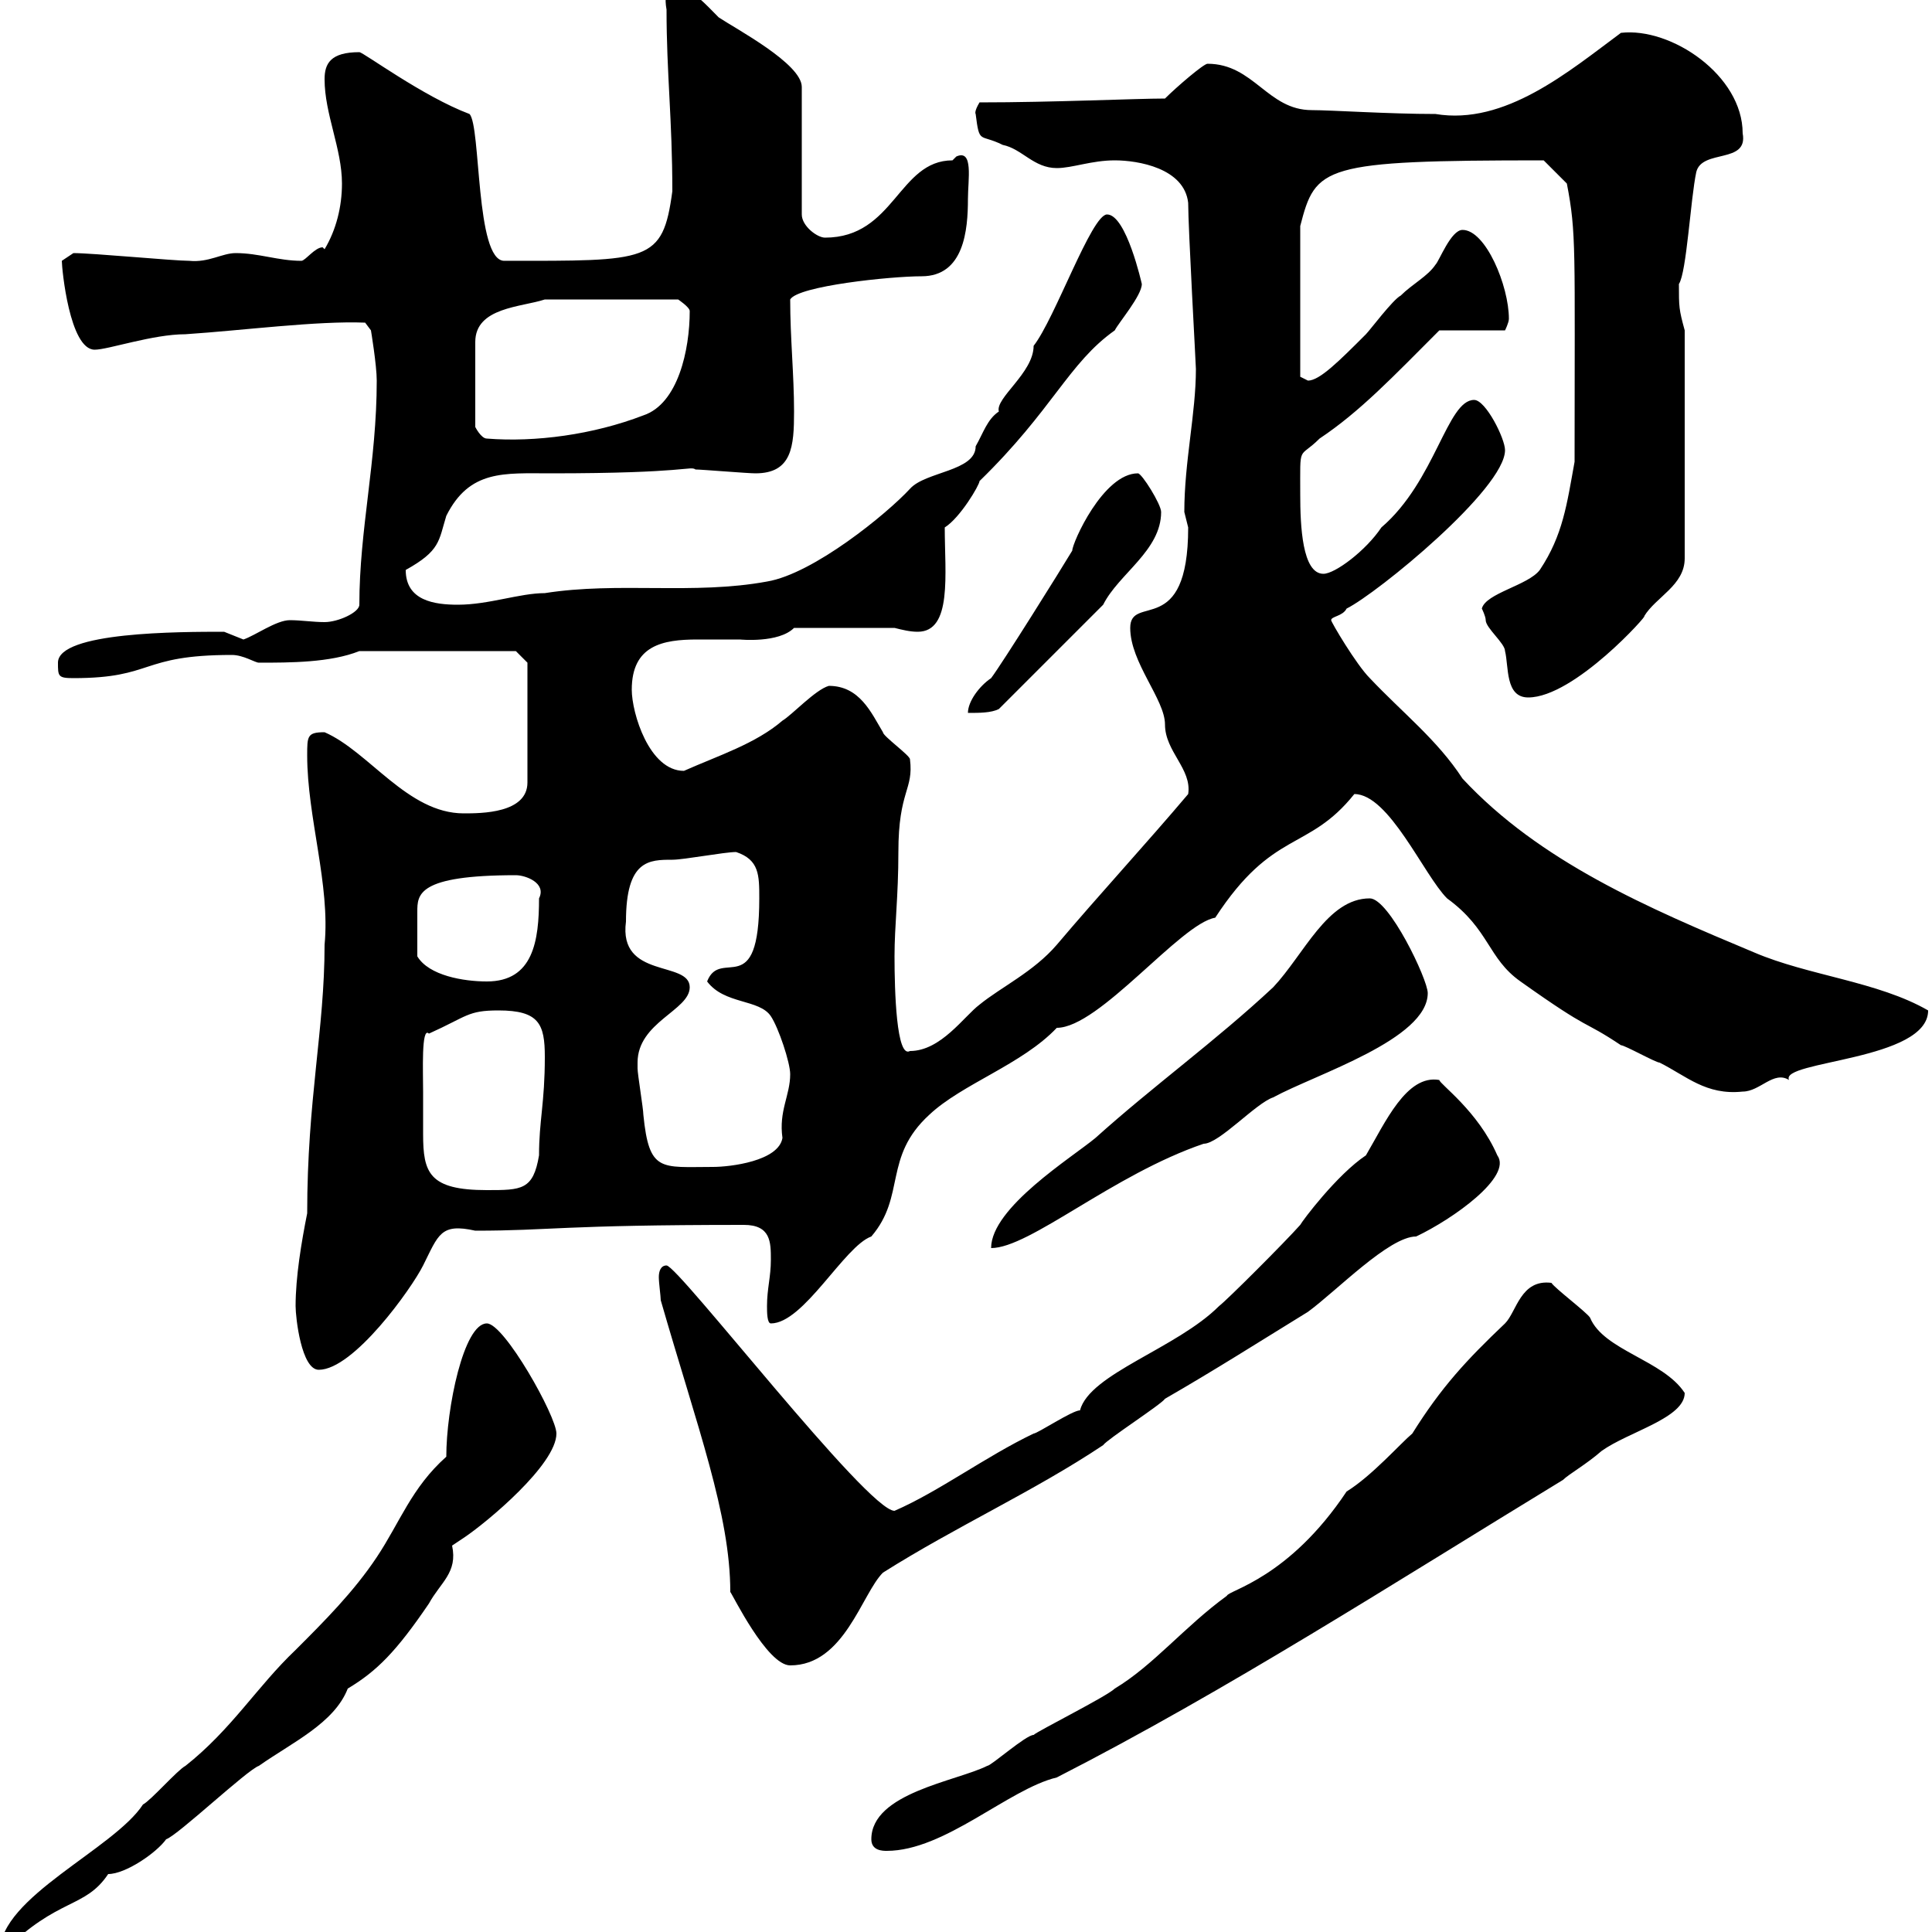 <svg xmlns="http://www.w3.org/2000/svg" xmlns:xlink="http://www.w3.org/1999/xlink" width="300" height="300"><path d="M69.30 226.20C63.90 231 62.10 236.40 58.50 241.80C54.90 247.20 50.40 251.70 45.90 256.20C39.90 261.90 36 268.50 28.80 274.20C27.60 274.80 23.40 279.60 22.20 280.20C17.70 287.10 0 294.60 0 303C0 303 0.60 303 0.60 303C9 294.60 13.20 296.40 16.80 291C19.50 291 24.30 287.70 25.80 285.60C27.60 285 38.40 274.80 40.20 274.20C45.30 270.60 51.90 267.60 54 262.20C58.50 259.50 61.50 256.50 66.60 249C68.40 245.70 71.10 244.20 70.20 240C70.20 240 72 238.80 72 238.80C75.60 236.40 86.40 227.40 86.40 222.60C86.40 219.90 78.30 205.50 75.60 205.50C72 205.50 69.30 218.70 69.30 226.20ZM135.30 285.60C135.30 287.40 137.10 287.40 137.70 287.40C146.70 287.40 156.60 277.80 164.10 276C190.50 262.50 216.60 245.70 242.70 229.80C243.60 228.90 246.30 227.40 248.70 225.30C252.90 222.30 261.60 220.20 261.60 216.30C258.30 211.20 249 209.70 246.90 204.60C246.30 203.70 241.50 200.10 240.90 199.20C236.10 198.60 235.50 203.70 233.70 205.50C227.70 211.20 223.80 215.40 219.30 222.60C217.50 224.10 213 229.20 209.10 231.60C200.10 245.10 190.80 246.90 190.50 247.80C183.90 252.60 179.10 258.60 173.10 262.20C171.90 263.40 161.10 268.80 160.50 269.40C159.30 269.40 153.90 274.20 153.30 274.20C148.50 276.60 135.30 278.40 135.30 285.60ZM102.60 201.90C108.30 221.70 113.40 235.20 113.40 247.20C113.70 247.50 119.10 258.60 122.70 258.60C131.10 258.60 133.80 247.50 137.10 244.20C148.50 237 160.50 231.60 171.30 224.40C171.90 223.50 180.30 218.10 180.90 217.20C188.70 212.70 195.30 208.50 203.10 203.70C207.60 200.40 215.70 192 219.90 192C225.60 189.30 234.90 182.70 232.50 179.40C229.50 172.50 223.50 168.30 223.50 167.70C218.40 166.80 215.10 174.30 212.10 179.40C207.60 182.40 202.20 189.60 201.90 190.20C199.50 192.90 190.50 201.90 189.30 202.80C182.70 209.40 169.20 213.30 167.70 219C166.50 219 161.10 222.60 160.50 222.60C153 226.20 145.80 231.60 138.90 234.60C134.70 234.60 105.30 196.50 103.50 196.50C102.60 196.50 102.30 197.40 102.30 198.30C102.30 199.20 102.60 201.30 102.60 201.90ZM45.90 202.80C45.90 204.60 46.80 212.70 49.50 212.70C54.90 212.70 63.90 200.10 65.70 196.50C68.10 191.70 68.40 189.90 73.80 191.10C85.50 191.10 87 190.20 115.50 190.20C119.70 190.20 119.70 192.90 119.70 195.60C119.70 198.30 119.10 200.10 119.10 202.80C119.10 203.70 119.10 205.50 119.70 205.50C124.80 205.50 131.10 193.50 135.30 192C140.70 185.70 137.10 179.70 144.30 173.10C149.40 168.30 158.70 165.30 164.10 159.60C170.70 159.60 183.30 143.40 188.70 142.50C197.70 128.70 203.10 132.30 210.30 123.30C215.70 123.30 221.10 135.90 224.70 139.50C231.30 144.30 231 148.80 236.10 152.40C247.50 160.50 245.40 158.10 251.70 162.30C252.30 162.30 257.10 165 257.70 165C261.90 167.10 264.90 170.10 270.60 169.50C273.30 169.50 275.40 166.20 277.80 167.70C276.30 164.70 299.40 164.70 299.40 156.90C291.60 152.40 280.80 151.50 272.40 147.90C255.90 141 239.10 133.80 227.10 120.90C223.20 114.90 217.80 110.70 212.70 105.30C210.60 103.20 206.70 96.60 206.70 96.30C206.70 95.70 208.50 95.70 209.10 94.50C213.90 92.10 233.70 75.90 233.70 69.90C233.70 68.10 230.70 62.10 228.90 62.10C224.70 62.10 222.90 74.70 214.50 81.90C212.10 85.50 207.30 89.10 205.50 89.10C202.20 89.10 201.90 81.60 201.90 76.80C201.90 68.70 201.60 71.40 204.90 68.10C211.20 63.90 216.30 58.50 223.50 51.30L233.70 51.30C233.70 51.30 234.30 50.10 234.30 49.50C234.30 44.40 230.70 35.70 227.10 35.70C225.30 35.70 223.50 40.50 222.90 41.10C221.70 42.90 219.30 44.10 217.50 45.90C216.30 46.50 212.70 51.30 212.10 51.90C207.90 56.10 204.90 59.10 203.10 59.10C203.10 59.10 201.90 58.50 201.90 58.50L201.90 35.10C204.30 25.80 205.20 24.90 239.70 24.90L243.30 28.50C244.80 36.30 244.50 38.40 244.50 71.70C243.30 78.30 242.70 83.10 239.10 88.50C237.30 90.90 230.70 92.10 230.10 94.50C230.10 94.50 230.70 95.70 230.70 96.30C230.70 97.50 233.70 99.90 233.70 101.10C234.30 103.50 233.70 108.30 237.30 108.30C244.50 108.30 256.20 95.10 255.30 95.70C257.10 92.70 261.60 90.90 261.60 86.70L261.60 51.30C260.70 48 260.70 47.70 260.70 44.10C261.90 42.30 262.50 30.90 263.40 26.70C264.30 23.10 271.50 25.50 270.60 20.70C270.60 11.70 259.50 4.20 251.70 5.10C243.60 11.10 233.70 19.50 222.90 17.70C215.70 17.70 206.70 17.10 203.70 17.10C196.80 17.10 194.70 9.90 187.50 9.90C186.90 9.90 182.70 13.50 180.90 15.30C176.40 15.30 163.50 15.90 152.10 15.90C151.20 17.40 151.50 17.70 151.50 17.70C152.10 22.50 152.10 20.70 155.70 22.50C158.70 23.10 160.50 26.10 164.10 26.10C166.50 26.10 169.50 24.90 173.10 24.90C176.70 24.90 183.90 26.10 184.50 31.50C184.50 35.40 185.70 56.70 185.70 57.30C185.70 64.20 183.90 71.70 183.90 79.50C183.90 79.50 184.50 81.90 184.50 81.90C184.50 99.30 175.50 92.10 175.50 97.50C175.50 102.90 180.90 108.60 180.90 112.50C180.90 116.70 185.10 119.40 184.50 123.30C177.90 131.10 170.70 138.90 164.10 146.70C160.50 150.90 155.40 153.30 152.10 156C149.70 157.80 146.10 163.20 141.30 163.20C139.20 164.40 138.90 153.90 138.90 148.50C138.90 143.70 139.50 139.20 139.50 132.30C139.50 122.70 141.90 122.70 141.30 117.90C141.30 117.30 137.10 114.30 137.10 113.70C135.30 110.70 133.50 106.50 128.70 106.50C126.60 107.10 123 111 121.50 111.90C117.30 115.50 111.60 117.30 106.20 119.70C100.80 119.70 98.10 110.70 98.10 107.10C98.10 100.20 102.90 99.30 108.30 99.30C110.40 99.30 112.50 99.30 114.90 99.30C114.90 99.30 120.90 99.90 123.30 97.50L138.90 97.50C140.10 97.80 141.30 98.10 142.50 98.10C147.90 98.10 146.70 89.10 146.70 81.90C149.10 80.40 152.10 75.30 152.10 74.70C163.50 63.60 165.90 56.40 173.10 51.30C173.70 50.10 177.30 45.90 177.30 44.10C177.30 44.10 174.90 33.30 171.90 33.30C169.50 33.30 163.80 49.50 160.50 53.70C160.50 57.90 154.50 61.80 155.10 63.90C153.30 65.10 152.70 67.20 151.50 69.30C151.50 73.20 143.70 73.20 141.30 75.90C137.70 79.80 126.30 89.10 119.10 90.30C107.70 92.40 96 90.30 84.60 92.10C80.70 92.10 75.90 93.90 71.10 93.90C67.50 93.90 63 93.30 63 88.50C68.40 85.50 68.10 84 69.30 80.10C72.90 72.90 78.30 73.50 85.50 73.50C106.80 73.50 107.10 72.30 108 72.90C108.90 72.90 116.10 73.50 117.30 73.50C123 73.50 123.30 69.30 123.30 63.90C123.30 58.20 122.70 52.50 122.70 46.50C123.90 44.40 138.30 42.90 143.10 42.90C149.70 42.90 150.30 35.70 150.30 30.90C150.30 27.90 151.20 23.10 148.50 24.30C148.50 24.30 147.90 24.90 147.90 24.90C139.50 24.90 138.90 36.90 128.10 36.90C126.90 36.90 124.50 35.10 124.50 33.30L124.50 13.50C124.50 9.90 114.30 4.50 111.60 2.70C109.50 0.60 107.70-1.50 105.30-2.10C103.20-1.50 103.20-0.30 103.50 1.50C103.50 11.40 104.40 18.60 104.40 29.70C102.90 40.80 100.80 40.50 78.30 40.50C73.80 40.50 74.70 19.50 72.90 17.70C65.70 15 56.40 8.10 55.80 8.10C51.30 8.10 50.40 9.90 50.40 12.30C50.40 17.70 53.10 23.10 53.10 28.50C53.10 32.10 52.20 35.70 50.40 38.70C50.40 38.70 50.10 38.40 50.10 38.40C48.90 38.40 47.40 40.50 46.80 40.50C43.20 40.50 40.20 39.30 36.60 39.30C34.50 39.30 32.40 40.80 29.40 40.50C27 40.50 14.40 39.30 11.40 39.30L9.60 40.50C9.60 41.70 10.80 54.30 14.70 54.30C16.80 54.30 23.70 51.90 28.80 51.90C37.80 51.30 49.20 49.80 56.70 50.10L57.60 51.30C57.60 51.30 58.50 56.70 58.50 59.10C58.50 71.70 55.80 82.20 55.80 93.90C55.80 95.10 52.50 96.60 50.40 96.60C48.60 96.60 46.80 96.30 45 96.30C42.90 96.30 39.60 98.70 37.80 99.30C37.80 99.30 34.80 98.10 34.80 98.10C27.90 98.10 9 98.10 9 102.90C9 105 9 105.30 11.40 105.30C24 105.30 21.60 101.70 36 101.70C37.80 101.70 39.60 102.90 40.20 102.90C45 102.90 51.30 102.90 55.80 101.10L80.10 101.10L81.90 102.90L81.90 121.50C81.90 126.30 74.70 126.30 72 126.30C63.30 126.30 57.30 116.70 50.40 113.70C47.70 113.70 47.70 114.30 47.70 117.30C47.70 126.90 51.30 137.40 50.40 146.70C50.40 159.90 47.70 170.70 47.70 188.40C46.80 192.90 45.90 198.30 45.90 202.80ZM212.70 139.50C206.10 139.50 202.50 148.20 197.70 153.30C188.70 161.70 179.10 168.60 170.10 176.70C166.50 179.70 153.90 187.50 153.90 193.80C159.90 193.80 172.80 182.40 186.90 177.60C189.30 177.60 195 171.30 197.70 170.40C204.30 166.80 221.70 161.40 221.70 154.20C221.70 152.10 215.70 139.50 212.70 139.50ZM65.70 169.50C65.70 166.50 65.40 159.30 66.60 160.50C72.60 157.80 72.60 156.90 77.40 156.90C83.70 156.90 84.60 159 84.60 164.10C84.60 171.30 83.70 174 83.70 179.40C82.80 184.80 81 184.80 75.60 184.80C66.60 184.80 65.70 182.10 65.70 176.10C65.70 174 65.70 171.90 65.70 169.50ZM99 165C99 158.70 107.10 156.90 107.10 153.30C107.10 149.10 96 152.10 97.20 143.10C97.20 133.50 100.80 133.50 104.40 133.50C106.20 133.50 112.50 132.30 114.30 132.30C117.90 133.50 117.90 135.90 117.90 139.50C117.90 155.70 111.90 147 109.80 152.40C112.50 156 117.90 155.10 119.70 157.80C120.90 159.60 122.70 165 122.70 166.80C122.70 170.10 120.90 172.50 121.50 176.70C120.90 180.30 113.40 181.20 110.70 181.20C102.60 181.20 100.80 182.10 99.90 173.10C99.90 172.20 99 166.80 99 165.90C99 165.90 99 165 99 165ZM64.80 148.50C64.80 146.40 64.80 143.70 64.80 141.60C64.80 138.90 64.80 135.90 80.10 135.90C81.60 135.90 84.90 137.10 83.70 139.50C83.70 146.10 82.80 152.40 75.60 152.40C72 152.40 66.60 151.50 64.80 148.50ZM153.90 105.30C152.10 106.50 150.30 108.90 150.30 110.70C152.10 110.70 153.90 110.70 155.10 110.10L171.30 93.90C173.70 89.10 180.30 85.50 180.30 79.50C180.30 78.30 177.30 73.50 176.70 73.50C171.30 73.50 166.50 84.30 166.50 85.50C164.70 88.50 155.70 102.90 153.90 105.30ZM84.60 46.50L105.30 46.50C105.30 46.50 107.10 47.70 107.10 48.30C107.10 54.30 105.30 62.70 99.90 64.50C92.10 67.50 83.10 68.70 75.60 68.10C74.70 68.10 73.80 66.30 73.80 66.30L73.80 53.10C73.80 47.70 81 47.70 84.60 46.50Z"/></svg>